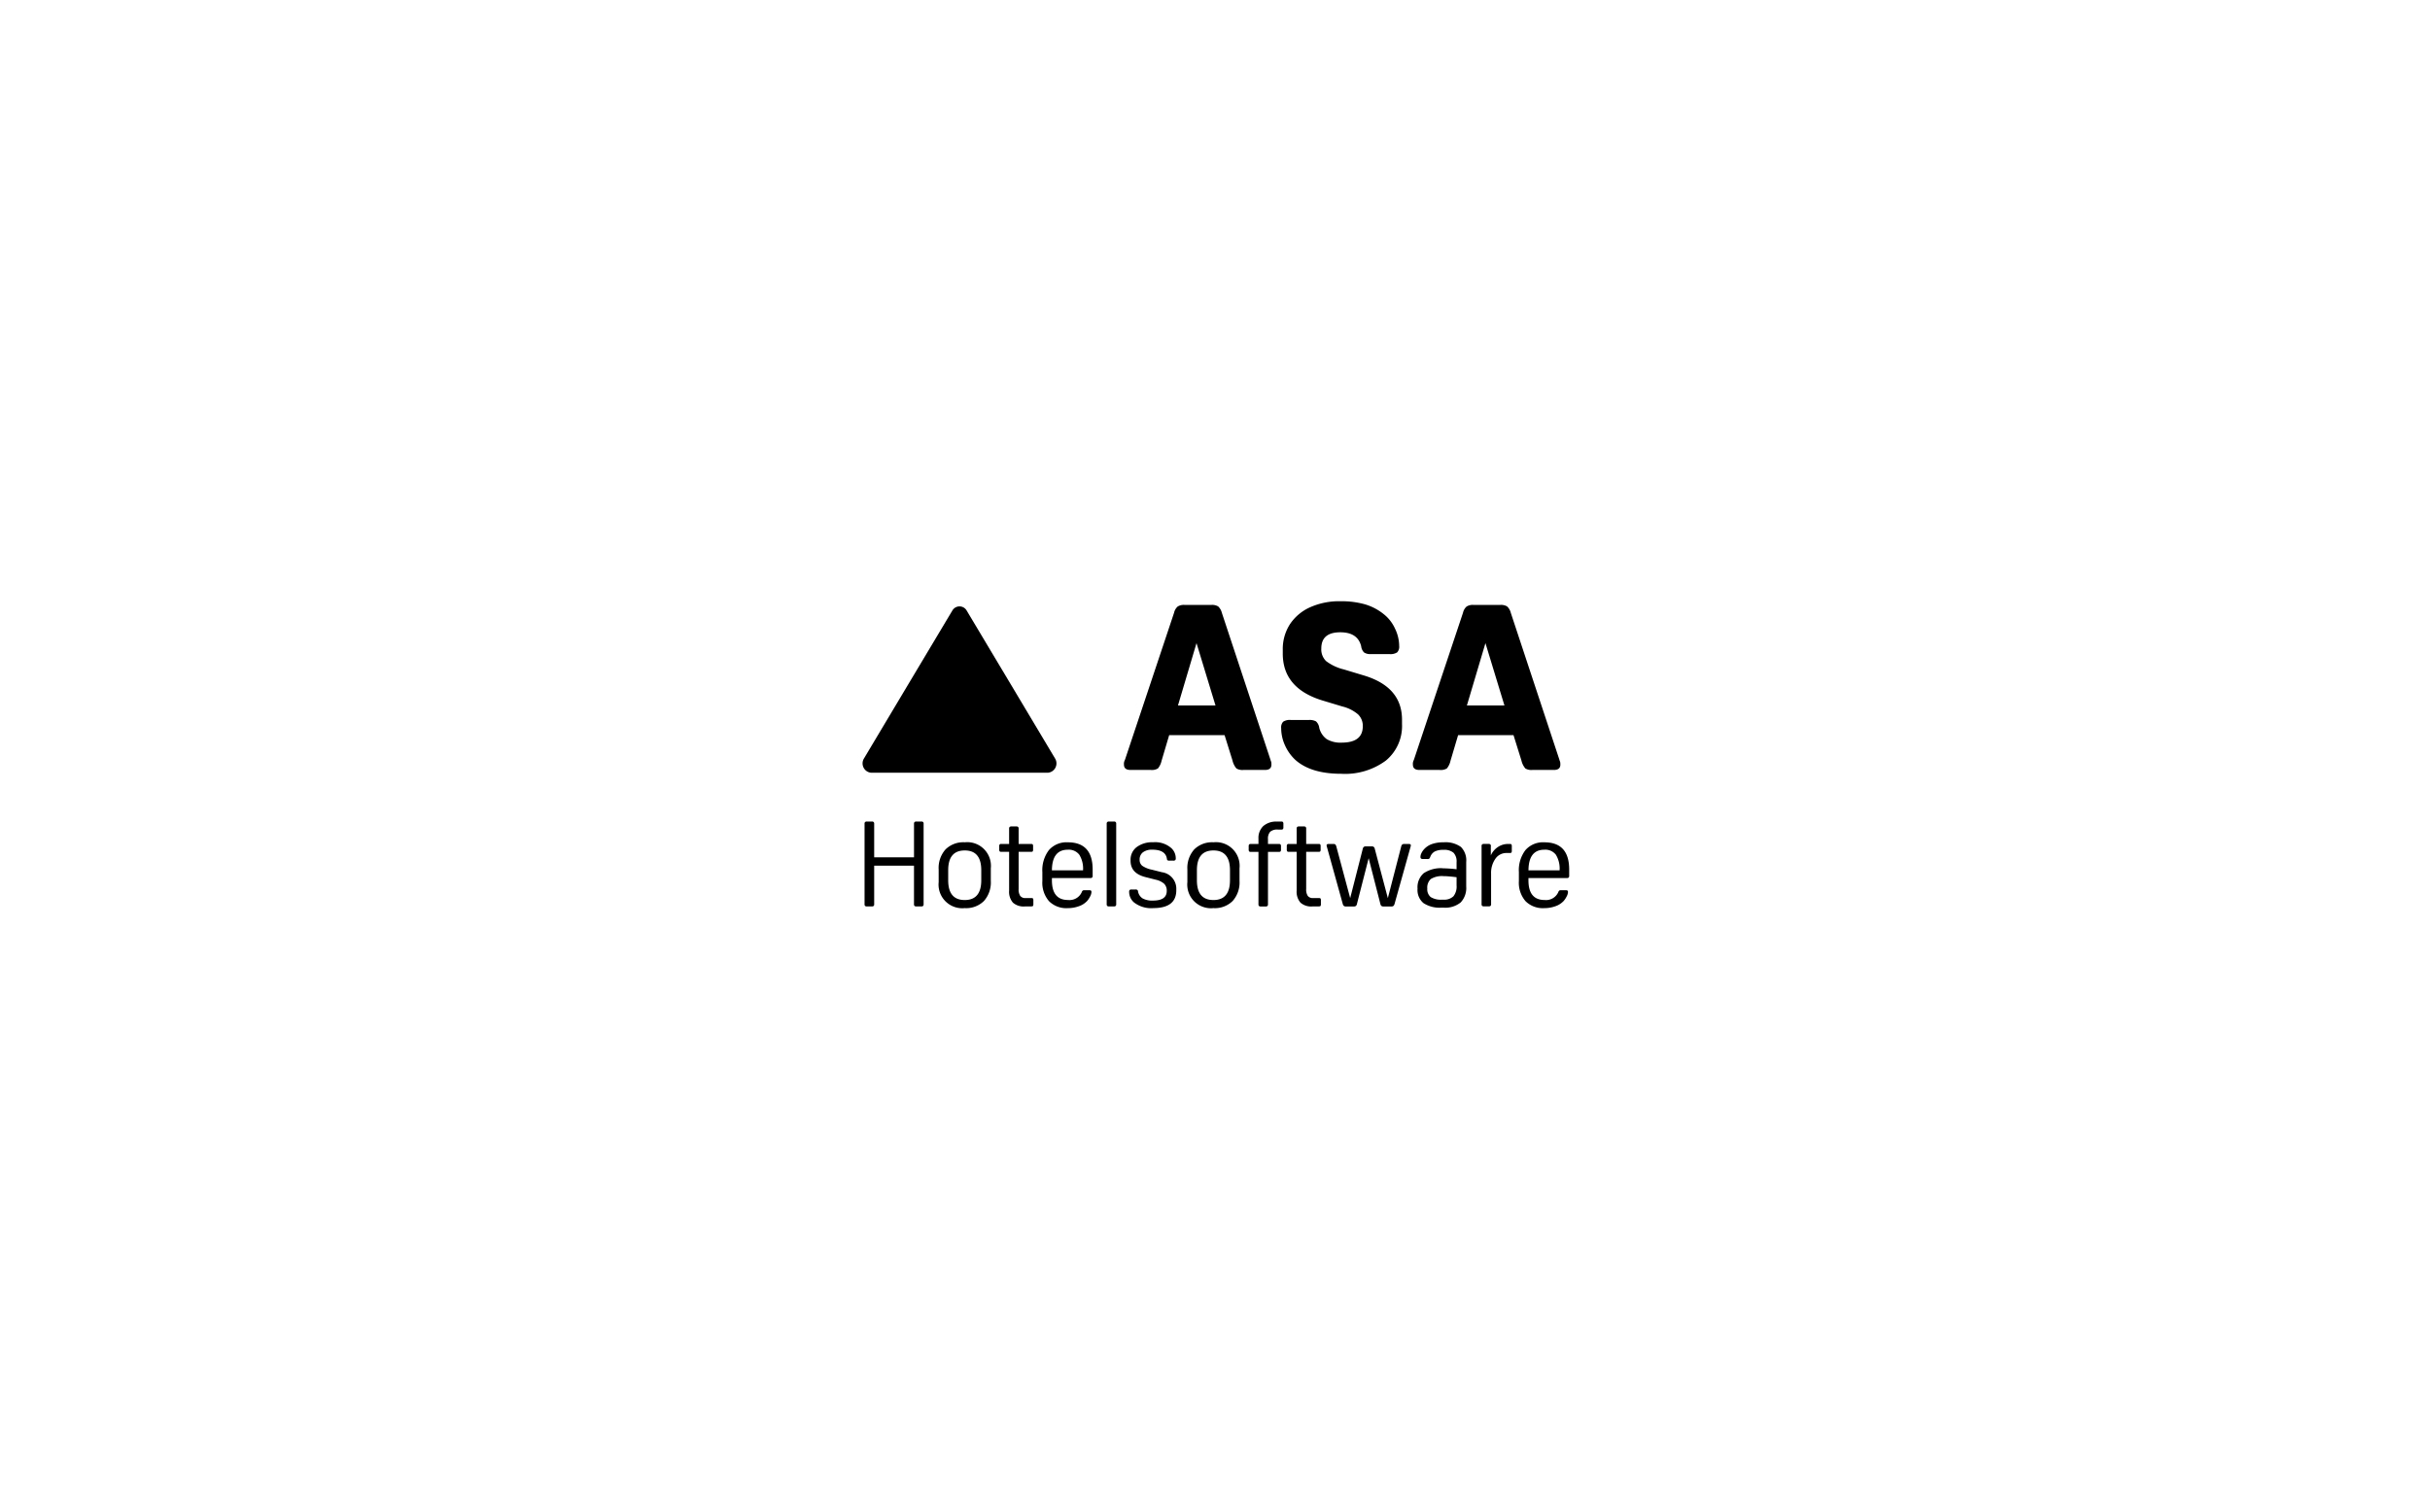 <?xml version="1.0" encoding="UTF-8"?>
<svg xmlns="http://www.w3.org/2000/svg" width="400" height="249" viewBox="0 0 400 249">
  <rect width="400" height="249" fill="rgba(255,255,255,0)"></rect>
  <g transform="translate(59 -50)">
    <path d="M97.583,151.384a1.356,1.356,0,0,1,2.376,0l7.38,12.349,7.147,11.968a1.544,1.544,0,0,1-1.188,2.371H84.244a1.544,1.544,0,0,1-1.188-2.371L90.2,163.733l7.38-12.349Z" transform="translate(0.174 -0.835)"></path>
    <path d="M193.849,175.725a2.394,2.394,0,0,1,.134.381,2.307,2.307,0,0,1,.02.381q0,.876-1.069.876h-3.549a1.91,1.91,0,0,1-1.143-.247,3.087,3.087,0,0,1-.648-1.317l-1.3-4.163h-9.122l-1.257,4.237a2.947,2.947,0,0,1-.594,1.242,1.958,1.958,0,0,1-1.2.247H170.8q-1.069,0-1.069-.876a1.3,1.3,0,0,1,.153-.762l8.093-24.238a1.941,1.941,0,0,1,.594-1.03,1.909,1.909,0,0,1,1.124-.267h4.43a1.942,1.942,0,0,1,1.109.247,2.139,2.139,0,0,1,.609,1.049l8.018,24.238Zm-15.23-8.974H184.8l-3.128-10.27Z" transform="translate(-43.716 -0.586)"></path>
    <path d="M228.276,169.763a3.244,3.244,0,0,0,1.242,1.911,4.431,4.431,0,0,0,2.46.574q3.475,0,3.475-2.707a2.611,2.611,0,0,0-.782-1.945,6.251,6.251,0,0,0-2.579-1.3l-3.168-.955q-6.645-1.982-6.642-7.751v-.609a7.537,7.537,0,0,1,1.183-4.237,7.791,7.791,0,0,1,3.321-2.787,11.749,11.749,0,0,1,5-.99,14.25,14.25,0,0,1,4.049.515,8.969,8.969,0,0,1,3.128,1.663,6.38,6.38,0,0,1,1.792,2.326,6.609,6.609,0,0,1,.688,2.861,1.35,1.35,0,0,1-.327,1.049,2.012,2.012,0,0,1-1.277.287h-3.014a1.874,1.874,0,0,1-1.163-.267,1.737,1.737,0,0,1-.475-1.029c-.381-1.529-1.529-2.292-3.435-2.292-2.089,0-3.128.891-3.128,2.673a2.686,2.686,0,0,0,.782,2.064,7.872,7.872,0,0,0,2.92,1.376l3.168.955q6.415,1.871,6.415,7.33v.688a7.389,7.389,0,0,1-2.653,6.034,11.268,11.268,0,0,1-7.35,2.178q-5,0-7.558-2.292a7.346,7.346,0,0,1-1.7-2.386,6.83,6.83,0,0,1-.629-2.846,1.357,1.357,0,0,1,.327-1.049,2.011,2.011,0,0,1,1.277-.287h2.94a2.233,2.233,0,0,1,1.183.228,1.7,1.7,0,0,1,.535,1.03Z" transform="translate(-70.125 0.03)"></path>
    <path d="M289.939,175.725a2.393,2.393,0,0,1,.134.381,2.3,2.3,0,0,1,.02.381q0,.876-1.069.876h-3.549a1.91,1.91,0,0,1-1.143-.247,3.087,3.087,0,0,1-.648-1.317l-1.3-4.163h-9.122l-1.257,4.237a2.947,2.947,0,0,1-.594,1.242,1.958,1.958,0,0,1-1.2.247h-3.321q-1.069,0-1.069-.876a1.3,1.3,0,0,1,.153-.762l8.093-24.238a1.941,1.941,0,0,1,.594-1.03,1.908,1.908,0,0,1,1.124-.267h4.43a1.953,1.953,0,0,1,1.109.247,2.1,2.1,0,0,1,.609,1.049l8.018,24.238Zm-15.23-8.974h6.182l-3.128-10.27-3.054,10.27Z" transform="translate(-92.245 -0.586)"></path>
    <path d="M93.181,222.646v13.191a.4.4,0,0,1-.089.312.492.492,0,0,1-.327.079h-.752a.492.492,0,0,1-.327-.079.419.419,0,0,1-.089-.312v-6.321H85.044v6.321a.4.4,0,0,1-.089.312.492.492,0,0,1-.327.079h-.752a.492.492,0,0,1-.327-.079.419.419,0,0,1-.089-.312V222.646a.425.425,0,0,1,.089-.317.523.523,0,0,1,.327-.079h.752a.492.492,0,0,1,.327.079.425.425,0,0,1,.089.317v5.494H91.6v-5.494a.425.425,0,0,1,.089-.317.523.523,0,0,1,.327-.079h.752a.492.492,0,0,1,.327.079A.425.425,0,0,1,93.181,222.646Z" transform="translate(-0.146 -36.979)"></path>
    <path d="M112.4,239.995a3.9,3.9,0,0,1-4.291-4.281v-2.079a4.58,4.58,0,0,1,1.124-3.3,4.156,4.156,0,0,1,3.168-1.178,3.9,3.9,0,0,1,4.291,4.281v2.079a4.589,4.589,0,0,1-1.124,3.3A4.156,4.156,0,0,1,112.4,239.995Zm0-1.331q2.717,0,2.722-3.257v-1.648q0-3.259-2.722-3.257t-2.722,3.257v1.648Q109.679,238.666,112.4,238.663Z" transform="translate(-12.596 -40.469)"></path>
    <path d="M133.531,237.056h-1.074a2.652,2.652,0,0,1-1.955-.629,2.727,2.727,0,0,1-.624-1.985v-6.38h-1.292a.338.338,0,0,1-.267-.079.523.523,0,0,1-.069-.317v-.51a.5.5,0,0,1,.069-.312.338.338,0,0,1,.267-.079h1.292v-2.495a.4.4,0,0,1,.089-.312.492.492,0,0,1,.327-.079h.733a.492.492,0,0,1,.327.079.419.419,0,0,1,.089.312v2.495h2.044c.144,0,.238.025.277.079a.57.57,0,0,1,.059.312v.51a.579.579,0,0,1-.059.317c-.04.054-.134.079-.277.079h-2.044v6.123a1.909,1.909,0,0,0,.267,1.138,1.036,1.036,0,0,0,.886.351h.935c.144,0,.238.025.277.079a.57.57,0,0,1,.059.312v.589a.548.548,0,0,1-.059.312c-.04.054-.134.079-.277.079Z" transform="translate(-22.767 -37.803)"></path>
    <path d="M150.47,235.05h-6.3v.371q0,3.237,2.663,3.237a2.2,2.2,0,0,0,2.242-1.277.587.587,0,0,1,.178-.282.54.54,0,0,1,.277-.049h.713a.665.665,0,0,1,.356.059c.054.04.079.124.079.257a1.7,1.7,0,0,1-.218.708,3.627,3.627,0,0,1-.495.747,3.315,3.315,0,0,1-1.351.861,5.335,5.335,0,0,1-1.846.317,4.024,4.024,0,0,1-3.089-1.158,4.644,4.644,0,0,1-1.084-3.3V234.07a5.46,5.46,0,0,1,1.084-3.633,3.849,3.849,0,0,1,3.108-1.277q4.091,0,4.088,4.494v1a.4.4,0,0,1-.089.312.492.492,0,0,1-.327.079Zm-3.678-4.672q-2.6,0-2.623,3.4h5.123a4.371,4.371,0,0,0-.614-2.574,2.2,2.2,0,0,0-1.886-.827Z" transform="translate(-30.014 -40.469)"></path>
    <path d="M165.549,222.646v13.191a.4.4,0,0,1-.089.312.492.492,0,0,1-.327.079H164.4a.492.492,0,0,1-.327-.079.419.419,0,0,1-.089-.312V222.646a.425.425,0,0,1,.089-.317.523.523,0,0,1,.327-.079h.737a.492.492,0,0,1,.327.079A.425.425,0,0,1,165.549,222.646Z" transform="translate(-40.812 -36.979)"></path>
    <path d="M175.43,239.995a4.582,4.582,0,0,1-3.2-.96,2.292,2.292,0,0,1-.772-1.727.394.394,0,0,1,.089-.3.53.53,0,0,1,.346-.079h.574a.633.633,0,0,1,.327.059.4.4,0,0,1,.129.277,1.707,1.707,0,0,0,.762,1.138,3.3,3.3,0,0,0,1.7.351q2.264,0,2.262-1.589a1.6,1.6,0,0,0-.416-1.168,3.055,3.055,0,0,0-1.391-.678l-1.767-.45c-1.589-.421-2.381-1.307-2.381-2.668v-.1a2.587,2.587,0,0,1,1-2.148,4.238,4.238,0,0,1,2.707-.8,4.018,4.018,0,0,1,3.019.98,2.274,2.274,0,0,1,.713,1.668.394.394,0,0,1-.089.3.539.539,0,0,1-.346.079h-.574a.683.683,0,0,1-.346-.059c-.059-.04-.094-.129-.109-.277q-.238-1.47-2.4-1.47a2.434,2.434,0,0,0-1.539.431,1.454,1.454,0,0,0-.544,1.218,1.228,1.228,0,0,0,.426,1,4.3,4.3,0,0,0,1.6.648l1.628.411a2.744,2.744,0,0,1,2.381,2.866v.1q0,2.947-3.791,2.945Z" transform="translate(-44.59 -40.469)"></path>
    <path d="M195.111,239.995a3.9,3.9,0,0,1-4.291-4.281v-2.079a4.58,4.58,0,0,1,1.124-3.3,4.156,4.156,0,0,1,3.168-1.178,3.9,3.9,0,0,1,4.291,4.281v2.079a4.589,4.589,0,0,1-1.124,3.3A4.156,4.156,0,0,1,195.111,239.995Zm0-1.331q2.717,0,2.722-3.257v-1.648q0-3.259-2.722-3.257t-2.722,3.257v1.648Q192.389,238.666,195.111,238.663Z" transform="translate(-54.367 -40.469)"></path>
    <path d="M215.873,222.26h.713a.338.338,0,0,1,.267.079.523.523,0,0,1,.069.317v.53a.5.5,0,0,1-.069.312.338.338,0,0,1-.267.079h-.574a1.773,1.773,0,0,0-1.262.361,1.662,1.662,0,0,0-.366,1.208v.807h1.807a.338.338,0,0,1,.267.079.515.515,0,0,1,.069.312v.51a.523.523,0,0,1-.069.317.338.338,0,0,1-.267.079h-1.807v8.6a.4.4,0,0,1-.089.312.492.492,0,0,1-.327.079h-.733a.492.492,0,0,1-.327-.079.411.411,0,0,1-.089-.312v-8.6h-1.272a.338.338,0,0,1-.267-.079.523.523,0,0,1-.069-.317v-.51a.5.5,0,0,1,.069-.312.338.338,0,0,1,.267-.079h1.272v-.881a2.675,2.675,0,0,1,.792-2.069,3.208,3.208,0,0,1,2.262-.737Z" transform="translate(-64.665 -36.984)"></path>
    <path d="M229.161,237.056h-1.074a2.652,2.652,0,0,1-1.955-.629,2.727,2.727,0,0,1-.624-1.985v-6.38h-1.292a.338.338,0,0,1-.267-.079.523.523,0,0,1-.069-.317v-.51a.5.5,0,0,1,.069-.312.338.338,0,0,1,.267-.079h1.292v-2.495a.4.4,0,0,1,.089-.312.492.492,0,0,1,.327-.079h.733a.492.492,0,0,1,.327.079.419.419,0,0,1,.089.312v2.495h2.044c.144,0,.238.025.277.079a.57.57,0,0,1,.059.312v.51a.579.579,0,0,1-.059.317c-.04.054-.134.079-.277.079h-2.044v6.123a1.909,1.909,0,0,0,.267,1.138,1.036,1.036,0,0,0,.886.351h.935c.144,0,.238.025.277.079a.57.57,0,0,1,.059.312v.589a.548.548,0,0,1-.059.312c-.04.054-.134.079-.277.079Z" transform="translate(-71.064 -37.803)"></path>
    <path d="M243.584,230.111h.955a.555.555,0,0,1,.337.089.582.582,0,0,1,.178.342l2.143,8.088,2.2-8.5c.064-.277.218-.411.455-.411h.817c.213,0,.317.079.317.238a1.874,1.874,0,0,1-.059.257l-2.623,9.365a.719.719,0,0,1-.188.341.514.514,0,0,1-.327.089H246.48a.555.555,0,0,1-.337-.089.582.582,0,0,1-.178-.341l-1.925-7.518-1.925,7.518a.582.582,0,0,1-.178.341.555.555,0,0,1-.337.089h-1.312a.514.514,0,0,1-.327-.089.719.719,0,0,1-.188-.341l-2.6-9.365a1.585,1.585,0,0,1-.059-.257c0-.158.1-.238.317-.238h.832a.415.415,0,0,1,.287.079.8.8,0,0,1,.168.332l2.282,8.5,2.064-8.088a.566.566,0,0,1,.178-.342.555.555,0,0,1,.337-.089Z" transform="translate(-77.746 -40.752)"></path>
    <path d="M271.552,233.446c.252,0,.584.015,1,.04s.832.064,1.242.119v-1.158a2.071,2.071,0,0,0-.5-1.559,2.354,2.354,0,0,0-1.658-.48,3.076,3.076,0,0,0-1.43.267,1.671,1.671,0,0,0-.752.911,1.013,1.013,0,0,1-.158.272.47.47,0,0,1-.3.059h-.713a.53.53,0,0,1-.346-.079.381.381,0,0,1-.089-.292,1.441,1.441,0,0,1,.158-.589,2.629,2.629,0,0,1,.4-.609,3.169,3.169,0,0,1,1.292-.881,5.47,5.47,0,0,1,1.945-.3,4.352,4.352,0,0,1,2.861.757,3.124,3.124,0,0,1,.876,2.485v4.024a3.468,3.468,0,0,1-.906,2.628,4.017,4.017,0,0,1-2.851.861h-.3a4.864,4.864,0,0,1-2.98-.747,2.8,2.8,0,0,1-.975-2.376,3.056,3.056,0,0,1,1.025-2.554,5.114,5.114,0,0,1,3.168-.807Zm.119,1.292a3.506,3.506,0,0,0-2.114.47,1.9,1.9,0,0,0-.584,1.569,1.66,1.66,0,0,0,.554,1.4,3.188,3.188,0,0,0,1.906.431h.178a2.187,2.187,0,0,0,1.668-.559,2.581,2.581,0,0,0,.515-1.8v-1.336c-.4-.054-.792-.094-1.183-.129s-.7-.049-.945-.049Z" transform="translate(-93.028 -40.474)"></path>
    <path d="M290.19,230.1v1.49a3.2,3.2,0,0,1,1.143-1.366,2.989,2.989,0,0,1,1.717-.52h.257c.144,0,.238.025.277.079a.57.57,0,0,1,.059.312v.708a.548.548,0,0,1-.059.312c-.04.054-.134.079-.277.079h-.515a2.179,2.179,0,0,0-1.866.97,4.048,4.048,0,0,0-.693,2.425v5a.4.4,0,0,1-.089.312.492.492,0,0,1-.327.079h-.733a.492.492,0,0,1-.327-.079.419.419,0,0,1-.089-.312v-9.5a.4.4,0,0,1,.089-.312.492.492,0,0,1,.327-.079h.7a.492.492,0,0,1,.327.079.419.419,0,0,1,.089.312Z" transform="translate(-103.786 -40.742)"></path>
    <path d="M308.95,235.05h-6.3v.371q0,3.237,2.663,3.237a2.2,2.2,0,0,0,2.242-1.277.629.629,0,0,1,.178-.282.54.54,0,0,1,.277-.049h.713a.666.666,0,0,1,.356.059c.054.04.079.124.079.257a1.7,1.7,0,0,1-.218.708,3.624,3.624,0,0,1-.495.747,3.315,3.315,0,0,1-1.351.861,5.335,5.335,0,0,1-1.846.317,4.024,4.024,0,0,1-3.089-1.158,4.644,4.644,0,0,1-1.084-3.3V234.07a5.461,5.461,0,0,1,1.084-3.633,3.849,3.849,0,0,1,3.108-1.277q4.091,0,4.088,4.494v1a.4.4,0,0,1-.089.312.493.493,0,0,1-.327.079Zm-3.673-4.672q-2.6,0-2.623,3.4h5.123a4.372,4.372,0,0,0-.614-2.574,2.2,2.2,0,0,0-1.886-.827Z" transform="translate(-110.053 -40.469)"></path>
  </g>
</svg>
